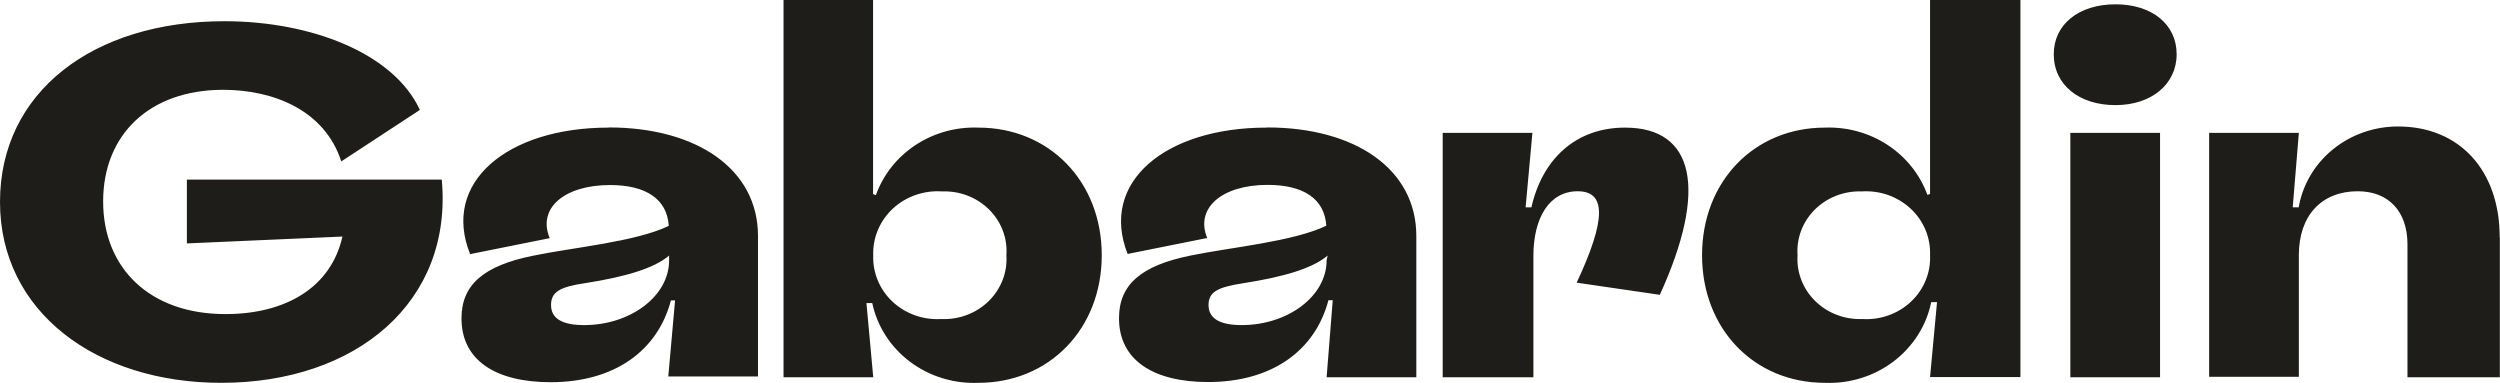 <svg width="183" height="28" viewBox="0 0 183 28" fill="none" xmlns="http://www.w3.org/2000/svg">
<g id="Gabardin" clip-path="url(#clip0_266_28)">
<g id="Lager 2">
<g id="Lager 1">
<path id="Vector" d="M16.193 28.023C7.04 28.023 0 22.827 0 14.782C0 6.737 6.81 1.553 16.423 1.553C22.76 1.553 28.817 3.888 30.735 8.045L24.981 11.816C23.767 8.045 19.98 6.574 16.338 6.574C10.949 6.574 7.55 9.843 7.55 14.747C7.55 19.651 10.985 22.991 16.496 22.991C20.963 22.991 24.241 21.006 25.066 17.316L13.68 17.818V13.148H32.337C33.162 22.092 26.086 28.023 16.193 28.023ZM44.536 9.341C37.144 9.341 32.3 13.346 34.413 18.601L40.239 17.433C39.329 15.261 41.283 13.545 44.657 13.545C47.267 13.545 48.833 14.56 48.955 16.534C46.527 17.701 42.036 18.098 39.025 18.717C35.384 19.453 33.781 20.854 33.781 23.306C33.781 26.377 36.282 27.977 40.312 27.977C44.925 27.977 48.129 25.723 49.112 21.987H49.416L48.918 27.556H55.485V17.269C55.485 12.365 50.982 9.329 44.56 9.329M48.979 19.056C48.979 21.695 46.126 23.797 42.764 23.797C41.113 23.797 40.336 23.294 40.336 22.325C40.336 21.356 41.004 20.994 42.837 20.726C45.811 20.259 47.886 19.64 48.979 18.706V19.056ZM71.617 9.341C69.981 9.28 68.368 9.728 67.017 10.617C65.666 11.507 64.649 12.791 64.116 14.28L63.909 14.21V0H57.354V27.615H63.921L63.424 22.185H63.849C64.21 23.888 65.191 25.411 66.615 26.481C68.039 27.55 69.812 28.098 71.617 28.023C76.776 28.023 80.648 24.1 80.648 18.682C80.648 13.264 76.788 9.341 71.617 9.341ZM68.898 23.353C68.244 23.392 67.589 23.3 66.975 23.081C66.36 22.861 65.8 22.521 65.331 22.081C64.862 21.641 64.495 21.111 64.252 20.525C64.009 19.94 63.896 19.312 63.921 18.682C63.899 18.047 64.016 17.415 64.265 16.826C64.513 16.237 64.888 15.705 65.364 15.264C65.84 14.824 66.407 14.485 67.029 14.269C67.65 14.053 68.312 13.966 68.971 14.012C69.608 13.989 70.243 14.095 70.834 14.324C71.425 14.553 71.96 14.899 72.403 15.339C72.846 15.78 73.188 16.305 73.406 16.881C73.624 17.457 73.713 18.071 73.668 18.682C73.71 19.299 73.616 19.917 73.392 20.497C73.168 21.076 72.82 21.603 72.37 22.044C71.919 22.485 71.377 22.83 70.779 23.055C70.181 23.281 69.54 23.382 68.898 23.353ZM92.702 9.341C85.309 9.341 80.466 13.334 82.542 18.589L88.368 17.421C87.47 15.249 89.424 13.533 92.787 13.533C95.409 13.533 96.962 14.549 97.084 16.522C94.656 17.69 90.165 18.087 87.154 18.706C83.513 19.441 81.911 20.842 81.911 23.294C81.911 26.365 84.423 27.965 88.441 27.965C93.054 27.965 96.258 25.711 97.242 21.975H97.557L97.108 27.615H103.675V17.269C103.675 12.365 99.184 9.329 92.75 9.329M97.108 19.056C97.108 21.695 94.255 23.797 90.893 23.797C89.254 23.797 88.465 23.294 88.465 22.325C88.465 21.356 89.145 21.017 91.039 20.726C94.013 20.259 96.088 19.64 97.181 18.706L97.108 19.056ZM121.482 21.578L115.413 20.691C117.598 16.02 117.561 14 115.486 14C113.41 14 112.245 15.938 112.245 18.741V27.615H105.605V9.726H112.172L111.674 15.179H112.099C112.888 11.676 115.316 9.341 118.957 9.341C124.043 9.341 125.027 13.86 121.494 21.59M141.28 0V14.198L141.086 14.269C140.549 12.783 139.53 11.502 138.18 10.615C136.829 9.728 135.218 9.281 133.584 9.341C128.413 9.341 124.59 13.276 124.59 18.682C124.59 24.088 128.413 28.023 133.584 28.023C135.401 28.095 137.184 27.539 138.612 26.455C140.039 25.371 141.016 23.832 141.365 22.115H141.79L141.28 27.603H147.895V0H141.28ZM136.315 23.353C135.677 23.377 135.04 23.272 134.446 23.044C133.852 22.816 133.314 22.471 132.868 22.031C132.422 21.59 132.077 21.065 131.855 20.488C131.633 19.911 131.54 19.296 131.581 18.682C131.537 18.071 131.626 17.457 131.844 16.881C132.062 16.305 132.404 15.78 132.847 15.339C133.29 14.899 133.825 14.553 134.416 14.324C135.007 14.095 135.642 13.989 136.279 14.012C136.935 13.969 137.593 14.059 138.21 14.276C138.827 14.494 139.39 14.834 139.862 15.275C140.334 15.715 140.704 16.246 140.948 16.833C141.192 17.42 141.305 18.05 141.28 18.682C141.309 19.312 141.199 19.94 140.958 20.527C140.717 21.113 140.351 21.644 139.882 22.084C139.414 22.525 138.854 22.866 138.239 23.084C137.625 23.303 136.969 23.394 136.315 23.353ZM150.335 3.97C150.335 1.786 152.168 0.315 154.851 0.315C157.533 0.315 159.33 1.786 159.33 3.97C159.33 6.153 157.497 7.695 154.851 7.695C152.205 7.695 150.335 6.224 150.335 3.97ZM151.549 27.615H158.116V9.726H151.549V27.615ZM182.988 17.421V27.615H176.227V17.888C176.227 15.483 174.855 14 172.585 14C169.963 14 168.276 15.752 168.276 18.671V27.58H161.709V9.726H168.276L167.827 15.179H168.264C168.549 13.521 169.439 12.015 170.773 10.931C172.108 9.846 173.8 9.253 175.547 9.259C180.05 9.259 182.976 12.494 182.976 17.351" fill="#1F1D19"/>
</g>
</g>
</g>
<defs>
<clipPath id="clip0_266_28">
<rect width="183" height="28" fill="white"/>
</clipPath>
</defs>
</svg>
